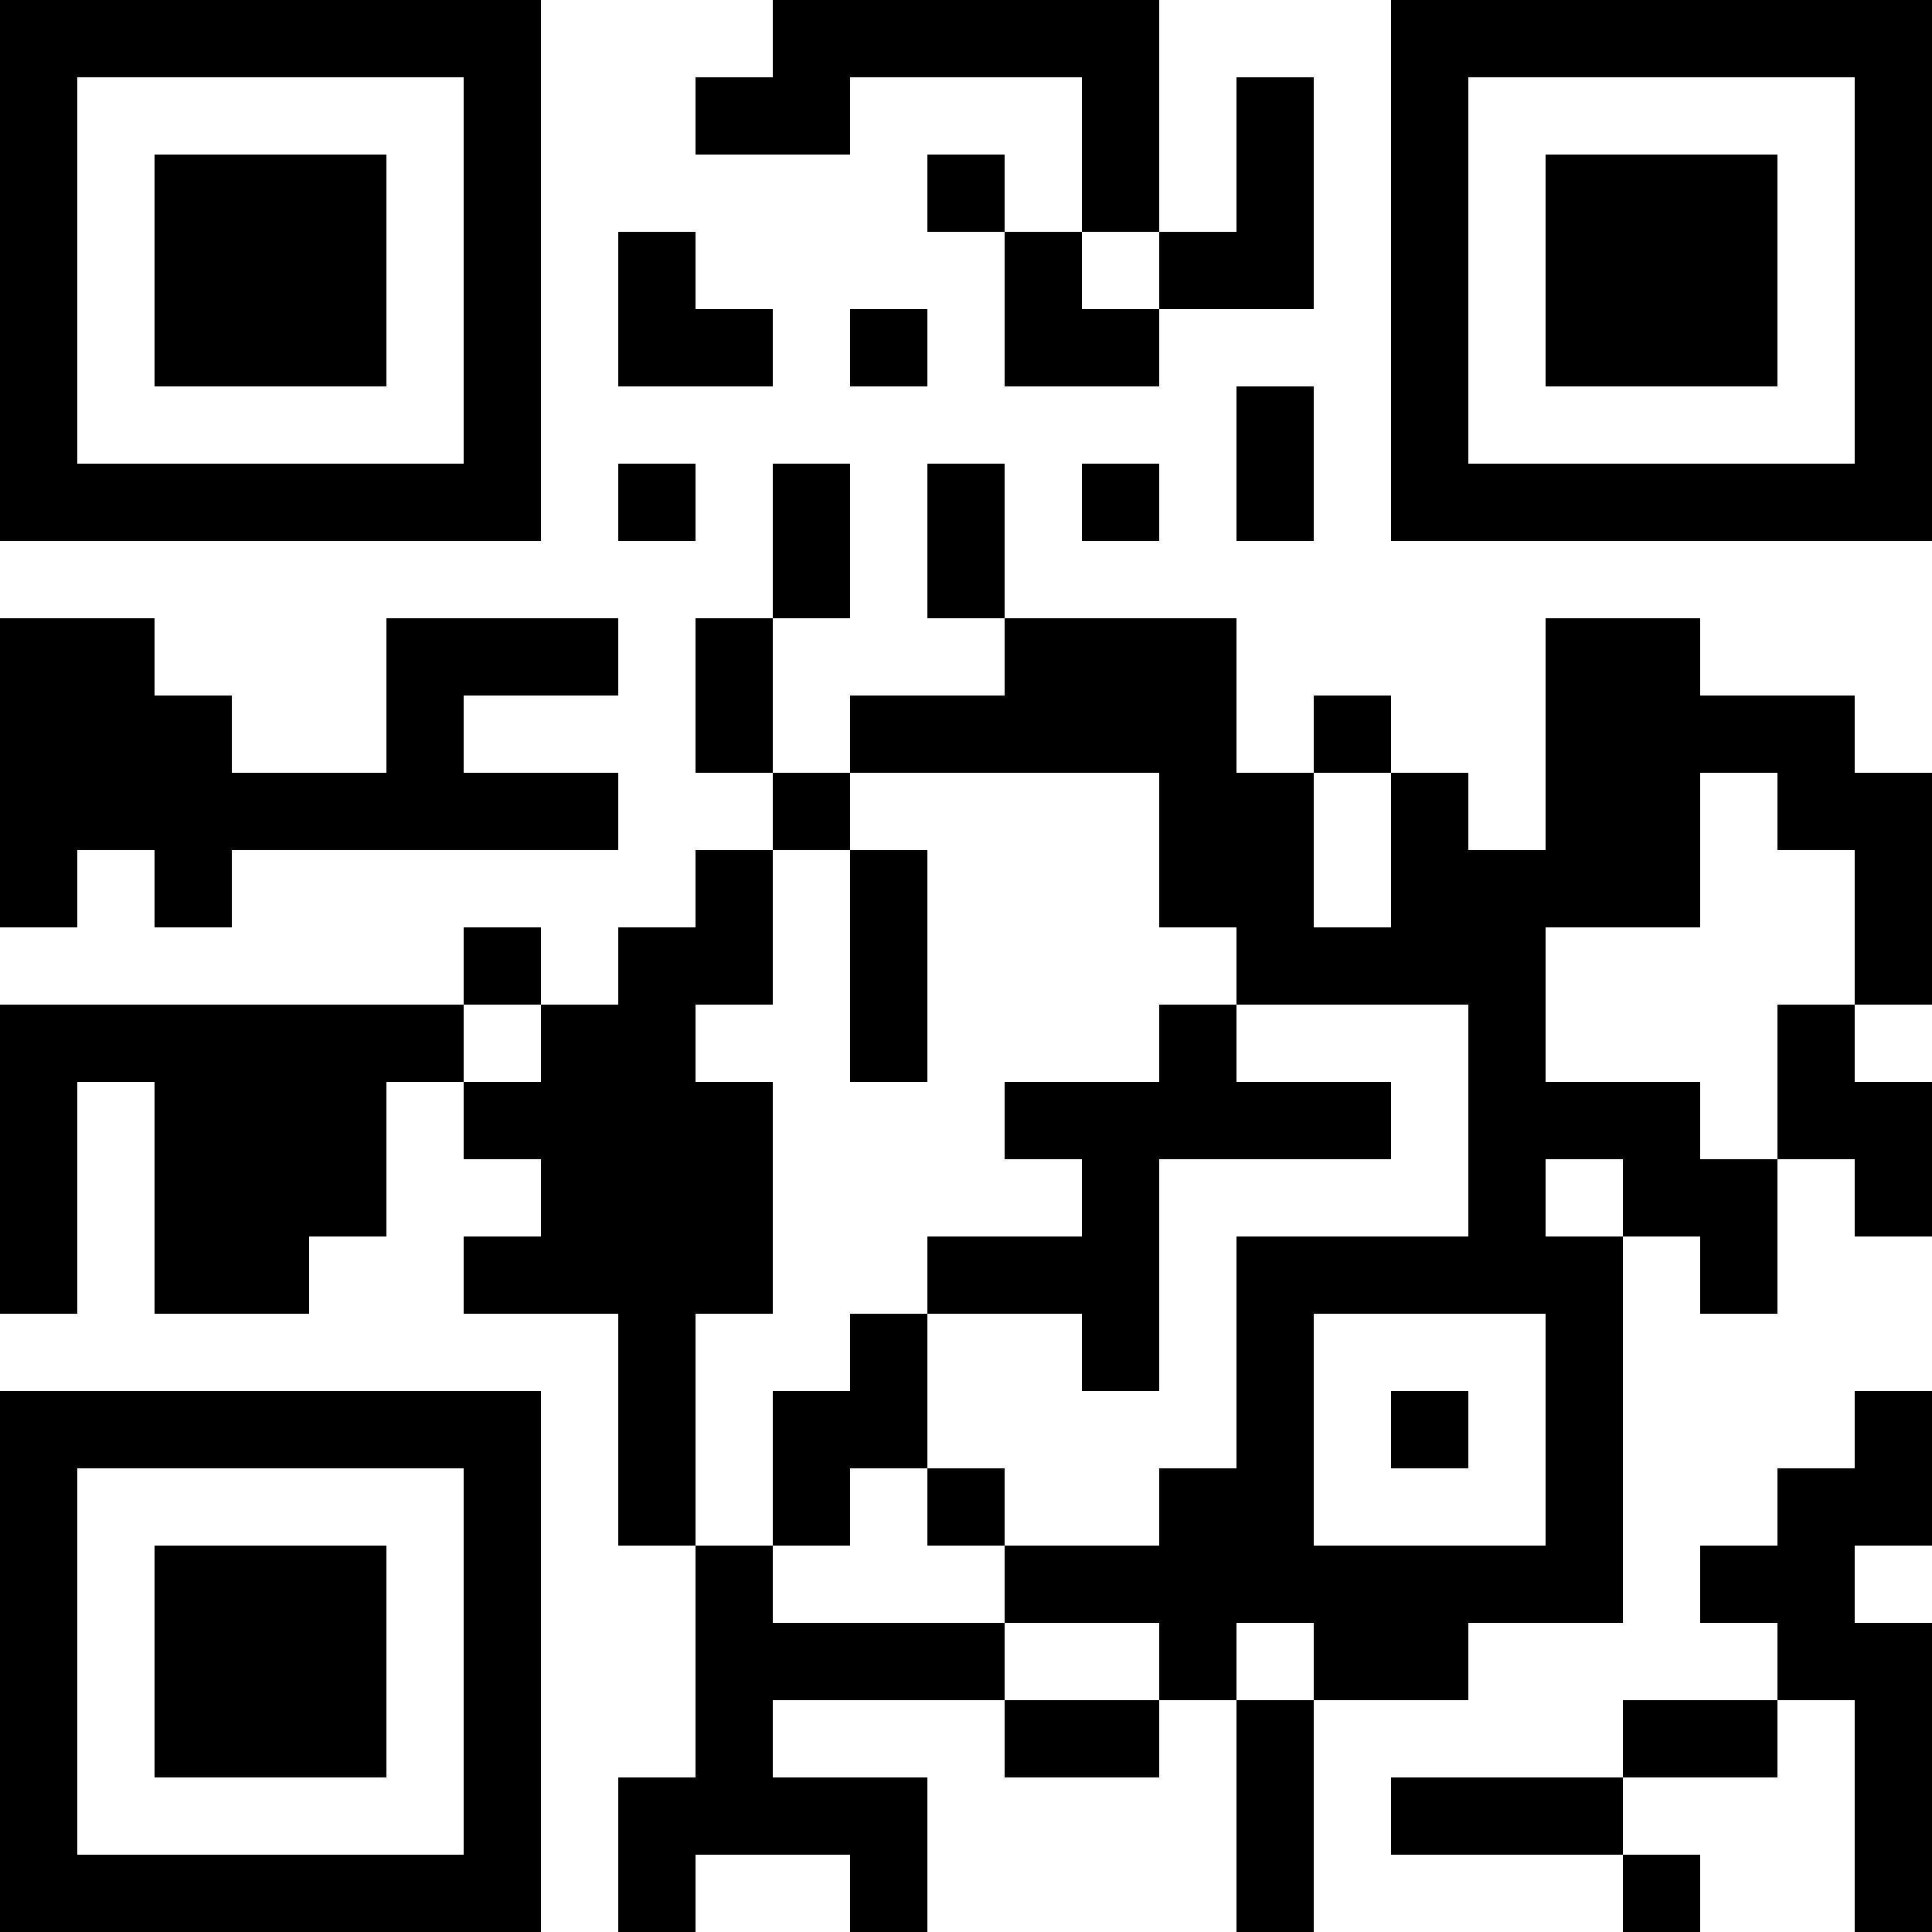 <?xml version="1.0" encoding="UTF-8"?>
<svg xmlns="http://www.w3.org/2000/svg" version="1.1" width="1000" height="1000" viewBox="0 0 1000 1000"><rect x="0" y="0" width="1000" height="1000" fill="#ffffff"/><g transform="scale(40)"><g transform="translate(0,0)"><path fill-rule="evenodd" d="M10 0L10 1L9 1L9 2L11 2L11 1L14 1L14 3L13 3L13 2L12 2L12 3L13 3L13 5L15 5L15 4L17 4L17 1L16 1L16 3L15 3L15 0ZM8 3L8 5L10 5L10 4L9 4L9 3ZM14 3L14 4L15 4L15 3ZM11 4L11 5L12 5L12 4ZM16 5L16 7L17 7L17 5ZM8 6L8 7L9 7L9 6ZM10 6L10 8L9 8L9 10L10 10L10 11L9 11L9 12L8 12L8 13L7 13L7 12L6 12L6 13L0 13L0 17L1 17L1 14L2 14L2 17L4 17L4 16L5 16L5 14L6 14L6 15L7 15L7 16L6 16L6 17L8 17L8 20L9 20L9 23L8 23L8 25L9 25L9 24L11 24L11 25L12 25L12 23L10 23L10 22L13 22L13 23L15 23L15 22L16 22L16 25L17 25L17 22L19 22L19 21L21 21L21 16L22 16L22 17L23 17L23 15L24 15L24 16L25 16L25 14L24 14L24 13L25 13L25 10L24 10L24 9L22 9L22 8L20 8L20 11L19 11L19 10L18 10L18 9L17 9L17 10L16 10L16 8L13 8L13 6L12 6L12 8L13 8L13 9L11 9L11 10L10 10L10 8L11 8L11 6ZM14 6L14 7L15 7L15 6ZM0 8L0 12L1 12L1 11L2 11L2 12L3 12L3 11L8 11L8 10L6 10L6 9L8 9L8 8L5 8L5 10L3 10L3 9L2 9L2 8ZM11 10L11 11L10 11L10 13L9 13L9 14L10 14L10 17L9 17L9 20L10 20L10 21L13 21L13 22L15 22L15 21L13 21L13 20L15 20L15 19L16 19L16 16L19 16L19 13L16 13L16 12L15 12L15 10ZM17 10L17 12L18 12L18 10ZM22 10L22 12L20 12L20 14L22 14L22 15L23 15L23 13L24 13L24 11L23 11L23 10ZM11 11L11 14L12 14L12 11ZM6 13L6 14L7 14L7 13ZM15 13L15 14L13 14L13 15L14 15L14 16L12 16L12 17L11 17L11 18L10 18L10 20L11 20L11 19L12 19L12 20L13 20L13 19L12 19L12 17L14 17L14 18L15 18L15 15L18 15L18 14L16 14L16 13ZM20 15L20 16L21 16L21 15ZM17 17L17 20L20 20L20 17ZM18 18L18 19L19 19L19 18ZM24 18L24 19L23 19L23 20L22 20L22 21L23 21L23 22L21 22L21 23L18 23L18 24L21 24L21 25L22 25L22 24L21 24L21 23L23 23L23 22L24 22L24 25L25 25L25 21L24 21L24 20L25 20L25 18ZM16 21L16 22L17 22L17 21ZM0 0L0 7L7 7L7 0ZM1 1L1 6L6 6L6 1ZM2 2L2 5L5 5L5 2ZM18 0L18 7L25 7L25 0ZM19 1L19 6L24 6L24 1ZM20 2L20 5L23 5L23 2ZM0 18L0 25L7 25L7 18ZM1 19L1 24L6 24L6 19ZM2 20L2 23L5 23L5 20Z" fill="#000000"/></g></g></svg>
